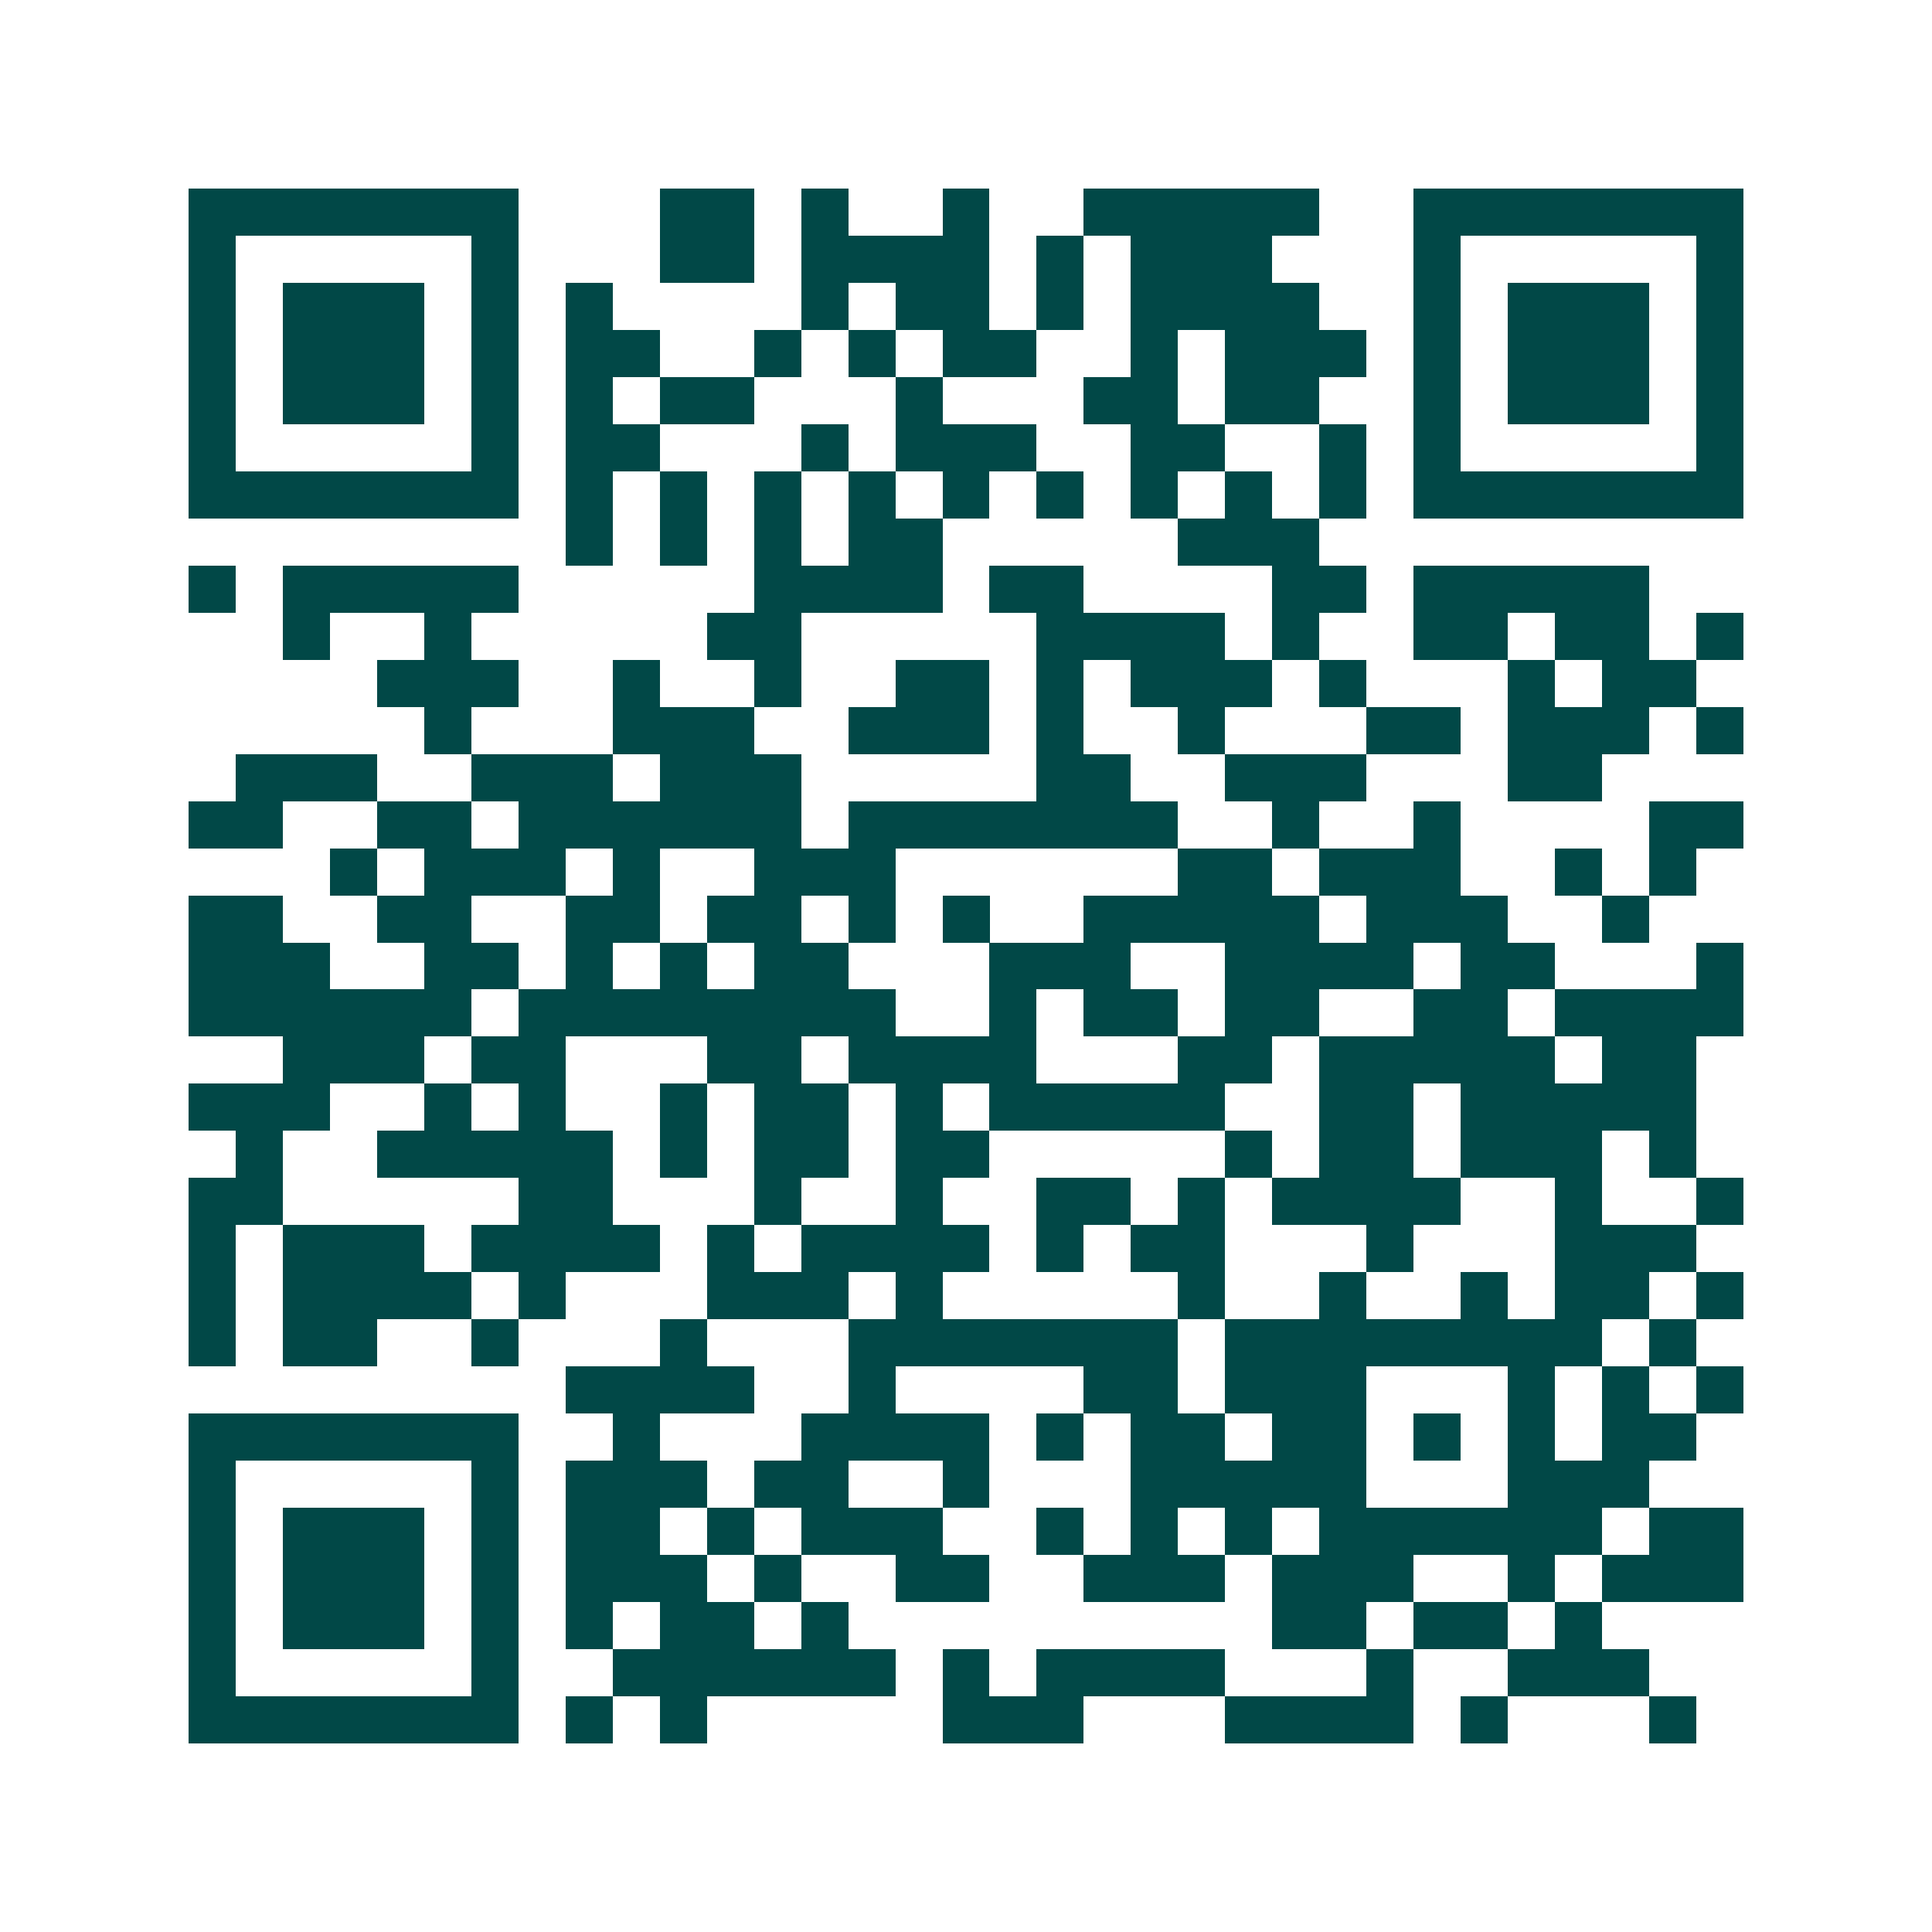 <svg xmlns="http://www.w3.org/2000/svg" width="200" height="200" viewBox="0 0 41 41" shape-rendering="crispEdges"><path fill="#ffffff" d="M0 0h41v41H0z"/><path stroke="#014847" d="M4 4.5h7m3 0h2m1 0h1m2 0h1m2 0h5m2 0h7M4 5.5h1m5 0h1m3 0h2m1 0h4m1 0h1m1 0h3m3 0h1m5 0h1M4 6.5h1m1 0h3m1 0h1m1 0h1m4 0h1m1 0h2m1 0h1m1 0h4m2 0h1m1 0h3m1 0h1M4 7.5h1m1 0h3m1 0h1m1 0h2m2 0h1m1 0h1m1 0h2m2 0h1m1 0h3m1 0h1m1 0h3m1 0h1M4 8.5h1m1 0h3m1 0h1m1 0h1m1 0h2m3 0h1m3 0h2m1 0h2m2 0h1m1 0h3m1 0h1M4 9.5h1m5 0h1m1 0h2m3 0h1m1 0h3m2 0h2m2 0h1m1 0h1m5 0h1M4 10.5h7m1 0h1m1 0h1m1 0h1m1 0h1m1 0h1m1 0h1m1 0h1m1 0h1m1 0h1m1 0h7M12 11.5h1m1 0h1m1 0h1m1 0h2m5 0h3M4 12.5h1m1 0h5m5 0h4m1 0h2m4 0h2m1 0h5M6 13.5h1m2 0h1m5 0h2m5 0h4m1 0h1m2 0h2m1 0h2m1 0h1M8 14.5h3m2 0h1m2 0h1m2 0h2m1 0h1m1 0h3m1 0h1m3 0h1m1 0h2M9 15.5h1m3 0h3m2 0h3m1 0h1m2 0h1m3 0h2m1 0h3m1 0h1M5 16.5h3m2 0h3m1 0h3m5 0h2m2 0h3m3 0h2M4 17.5h2m2 0h2m1 0h6m1 0h7m2 0h1m2 0h1m4 0h2M7 18.5h1m1 0h3m1 0h1m2 0h3m6 0h2m1 0h3m2 0h1m1 0h1M4 19.5h2m2 0h2m2 0h2m1 0h2m1 0h1m1 0h1m2 0h5m1 0h3m2 0h1M4 20.5h3m2 0h2m1 0h1m1 0h1m1 0h2m3 0h3m2 0h4m1 0h2m3 0h1M4 21.5h6m1 0h8m2 0h1m1 0h2m1 0h2m2 0h2m1 0h4M6 22.5h3m1 0h2m3 0h2m1 0h4m3 0h2m1 0h5m1 0h2M4 23.5h3m2 0h1m1 0h1m2 0h1m1 0h2m1 0h1m1 0h5m2 0h2m1 0h5M5 24.5h1m2 0h5m1 0h1m1 0h2m1 0h2m5 0h1m1 0h2m1 0h3m1 0h1M4 25.5h2m5 0h2m3 0h1m2 0h1m2 0h2m1 0h1m1 0h4m2 0h1m2 0h1M4 26.5h1m1 0h3m1 0h4m1 0h1m1 0h4m1 0h1m1 0h2m3 0h1m3 0h3M4 27.5h1m1 0h4m1 0h1m3 0h3m1 0h1m5 0h1m2 0h1m2 0h1m1 0h2m1 0h1M4 28.5h1m1 0h2m2 0h1m3 0h1m3 0h7m1 0h8m1 0h1M12 29.5h4m2 0h1m4 0h2m1 0h3m3 0h1m1 0h1m1 0h1M4 30.5h7m2 0h1m3 0h4m1 0h1m1 0h2m1 0h2m1 0h1m1 0h1m1 0h2M4 31.5h1m5 0h1m1 0h3m1 0h2m2 0h1m3 0h5m3 0h3M4 32.5h1m1 0h3m1 0h1m1 0h2m1 0h1m1 0h3m2 0h1m1 0h1m1 0h1m1 0h6m1 0h2M4 33.5h1m1 0h3m1 0h1m1 0h3m1 0h1m2 0h2m2 0h3m1 0h3m2 0h1m1 0h3M4 34.5h1m1 0h3m1 0h1m1 0h1m1 0h2m1 0h1m9 0h2m1 0h2m1 0h1M4 35.5h1m5 0h1m2 0h6m1 0h1m1 0h4m3 0h1m2 0h3M4 36.5h7m1 0h1m1 0h1m5 0h3m3 0h4m1 0h1m3 0h1"/></svg>
